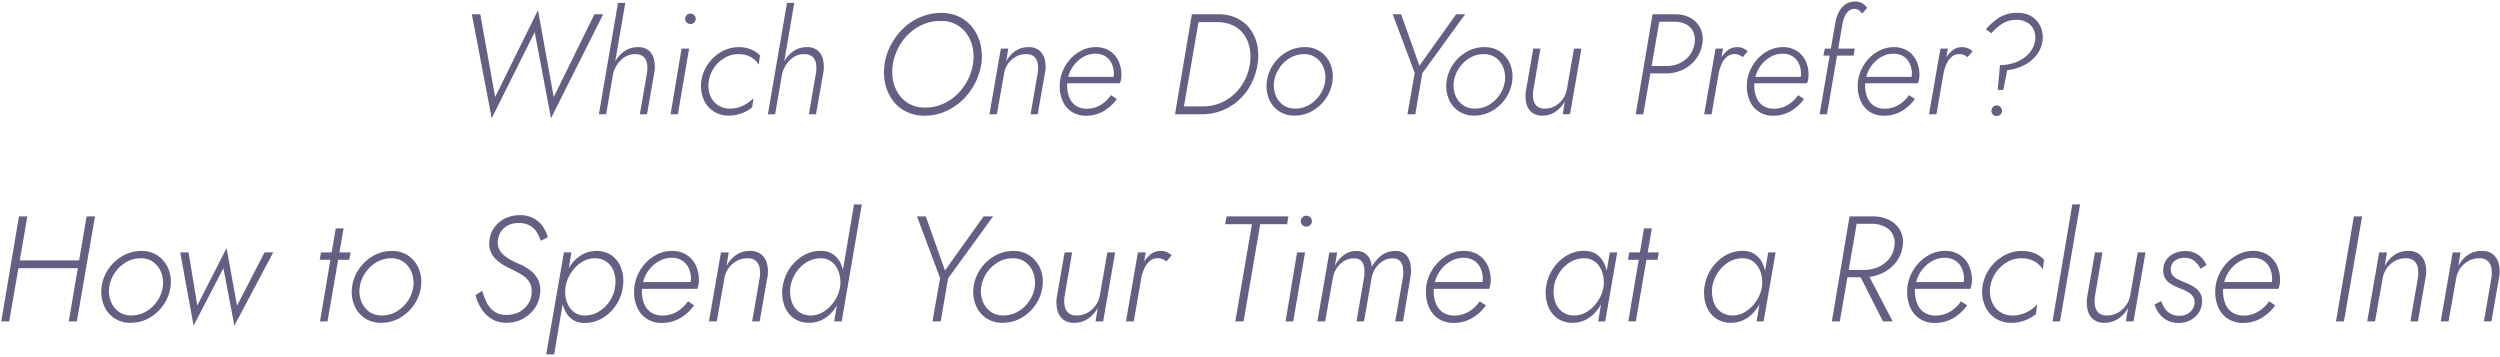 <svg xmlns="http://www.w3.org/2000/svg" width="350" height="50"><defs><clipPath id="a"><path fill="none" stroke="#707070" d="M-6459-22683h350v50h-350z" data-name="長方形 11008"/></clipPath></defs><g clip-path="url(#a)" data-name="マスクグループ 2124" transform="translate(6459 22683)"><path fill="#675e84" d="m-6381.48-22669.42-2.2-12.16-6 12.16-2.08-11.58h-1.18l2.78 14.56 6.02-12.06 2.28 12.06 7.3-14.56h-1.22Zm10.02-13.18h-1.02l-2.68 15.6h1.02Zm3.06 9.68-1.02 5.92h1l1.06-6.04a4.8 4.8 0 0 0-.09-1.69 2.25 2.25 0 0 0-.74-1.21 2.32 2.32 0 0 0-1.53-.46 3.2 3.2 0 0 0-1.8.53 4.2 4.2 0 0 0-1.31 1.39 5.9 5.9 0 0 0-.71 1.86h.36a4.4 4.4 0 0 1 .61-1.37 3.45 3.45 0 0 1 1.08-1.05 2.6 2.6 0 0 1 1.45-.38 1.7 1.7 0 0 1 1.12.36 1.58 1.58 0 0 1 .49.9 4 4 0 0 1 .03 1.24m5.32-7.44a.68.68 0 0 0 .22.51.75.75 0 0 0 1.04 0 .68.68 0 0 0 .22-.51.7.7 0 0 0-.22-.53.75.75 0 0 0-1.04 0 .7.7 0 0 0-.22.53m-.5 4.16-1.54 9.2h1.02l1.58-9.2Zm3.8 4.6a4.6 4.6 0 0 1 2.23-3.3 3.8 3.8 0 0 1 1.95-.52 3.4 3.4 0 0 1 1.72.42 2.8 2.8 0 0 1 1.1 1.06l.18-1.28a3.4 3.4 0 0 0-1.25-.86 4.3 4.3 0 0 0-1.67-.32 4.9 4.9 0 0 0-2.49.65 5.76 5.76 0 0 0-1.88 1.73 5.45 5.45 0 0 0-.93 2.42 4.75 4.75 0 0 0 .27 2.37 3.71 3.71 0 0 0 3.61 2.41 5 5 0 0 0 1.81-.33 4.9 4.9 0 0 0 1.43-.83l.18-1.28a5.1 5.1 0 0 1-1.4 1.02 3.9 3.9 0 0 1-1.92.44 2.85 2.85 0 0 1-2.77-1.95 3.8 3.8 0 0 1-.17-1.85m11.98-11h-1.02l-2.68 15.6h1.02Zm3.06 9.68-1.02 5.92h1l1.06-6.04a4.8 4.8 0 0 0-.09-1.69 2.25 2.25 0 0 0-.74-1.21 2.32 2.32 0 0 0-1.53-.46 3.2 3.2 0 0 0-1.8.53 4.2 4.2 0 0 0-1.31 1.39 5.9 5.9 0 0 0-.71 1.86h.36a4.4 4.4 0 0 1 .61-1.37 3.45 3.45 0 0 1 1.08-1.05 2.6 2.6 0 0 1 1.45-.38 1.7 1.7 0 0 1 1.12.36 1.58 1.58 0 0 1 .49.9 4 4 0 0 1 .03 1.24m10.74-1.08a7.7 7.7 0 0 1 .78-2.33 7.3 7.3 0 0 1 1.47-1.95 6.8 6.8 0 0 1 2.02-1.32 5.8 5.8 0 0 1 2.39-.46 4.23 4.23 0 0 1 3.73 1.86 5.1 5.1 0 0 1 .8 1.94 6.3 6.3 0 0 1 .01 2.26 6.8 6.8 0 0 1-.78 2.33 8 8 0 0 1-1.48 1.93 6.7 6.7 0 0 1-2.01 1.32 6.05 6.05 0 0 1-2.39.48 4.5 4.5 0 0 1-2.21-.51 4.3 4.3 0 0 1-1.51-1.36 5.1 5.1 0 0 1-.79-1.93 6.6 6.6 0 0 1-.03-2.26m-1.16 0a7.5 7.5 0 0 0 .08 2.68 6.2 6.2 0 0 0 1.01 2.3 5.2 5.2 0 0 0 1.86 1.61 5.8 5.8 0 0 0 2.65.61 7.2 7.2 0 0 0 2.84-.57 8.2 8.2 0 0 0 2.4-1.56 8.8 8.8 0 0 0 1.76-2.3 8.9 8.9 0 0 0 .94-2.77 7.4 7.4 0 0 0-.09-2.7 6.2 6.2 0 0 0-1.02-2.29 5.3 5.3 0 0 0-1.86-1.6 5.8 5.8 0 0 0-2.63-.61 7.76 7.76 0 0 0-5.26 2.12 9 9 0 0 0-1.76 2.3 8.4 8.4 0 0 0-.92 2.78m21.46 1.08-1.02 5.92h1l1.06-6.04a4.3 4.3 0 0 0-.08-1.66 2.36 2.36 0 0 0-.75-1.23 2.28 2.28 0 0 0-1.53-.47 3.16 3.16 0 0 0-1.85.55 4 4 0 0 0-1.27 1.47l.3-1.82h-1.04l-1.6 9.2h1.04l1.02-5.72a3.2 3.2 0 0 1 .55-1.37 3.2 3.2 0 0 1 1.09-.97 2.96 2.96 0 0 1 1.44-.36 1.6 1.6 0 0 1 1.12.35 1.63 1.63 0 0 1 .49.92 4 4 0 0 1 .03 1.23m6.72 6.12a4.85 4.85 0 0 0 2.47-.63 6 6 0 0 0 1.87-1.71l-.82-.54a4.8 4.8 0 0 1-1.48 1.39 3.7 3.7 0 0 1-1.92.51 2.66 2.66 0 0 1-1.5-.41 2.5 2.5 0 0 1-.93-1.15 4.4 4.4 0 0 1-.31-1.7 4.7 4.7 0 0 1 .3-1.66 4.5 4.5 0 0 1 .85-1.42 4.3 4.3 0 0 1 1.27-.99 3.3 3.3 0 0 1 1.54-.37 2.55 2.55 0 0 1 1.39.36 2.4 2.4 0 0 1 .88 1 3.3 3.3 0 0 1 .31 1.46 2 2 0 0 1-.08.57 3 3 0 0 1-.18.47l.44-.62h-7.06v.9h7.72a2 2 0 0 0 .16-.52 3.3 3.3 0 0 0 .06-.6 4.5 4.5 0 0 0-.45-2.08 3.36 3.36 0 0 0-1.25-1.37 3.53 3.53 0 0 0-1.88-.49 4.4 4.4 0 0 0-1.96.45 5.3 5.3 0 0 0-1.61 1.21 5.9 5.9 0 0 0-1.09 1.73 5.3 5.3 0 0 0-.4 2.03 5 5 0 0 0 .46 2.22 3.4 3.4 0 0 0 1.29 1.45 3.57 3.57 0 0 0 1.91.51m14.84-14.2-2.36 14h1.06l2.42-14Zm1.36 14a7.65 7.65 0 0 0 5.23-2 8 8 0 0 0 1.7-2.22 9 9 0 0 0 .91-2.78 7.5 7.5 0 0 0-.05-2.7 5.7 5.7 0 0 0-.99-2.23 5 5 0 0 0-1.85-1.52 5.94 5.94 0 0 0-2.63-.55h-3.08l-.2 1.1h3.16a4.9 4.9 0 0 1 2.22.47 4.1 4.1 0 0 1 1.52 1.28 4.8 4.8 0 0 1 .79 1.87 6.7 6.7 0 0 1 .03 2.28 7.35 7.35 0 0 1-1.2 3.03 6.76 6.76 0 0 1-2.31 2.1 6.4 6.4 0 0 1-3.15.77h-3.06l-.2 1.1Zm9.14-4.6a4.75 4.75 0 0 0 .27 2.37 3.71 3.71 0 0 0 3.61 2.41 4.9 4.9 0 0 0 2.49-.65 5.76 5.76 0 0 0 1.88-1.73 5.44 5.44 0 0 0 .93-2.4 4.54 4.54 0 0 0-.26-2.37 3.94 3.94 0 0 0-1.37-1.76 3.75 3.75 0 0 0-2.25-.67 4.9 4.9 0 0 0-2.48.65 5.7 5.7 0 0 0-1.89 1.73 5.45 5.45 0 0 0-.93 2.42m1.02 0a4.54 4.54 0 0 1 .76-1.91 4.6 4.6 0 0 1 1.49-1.39 3.76 3.76 0 0 1 1.93-.52 2.77 2.77 0 0 1 1.75.55 3.06 3.06 0 0 1 1.02 1.41 4 4 0 0 1 .19 1.86 4.63 4.63 0 0 1-2.25 3.29 3.85 3.85 0 0 1-1.95.51 2.76 2.76 0 0 1-1.74-.54 3.1 3.1 0 0 1-1.02-1.41 3.75 3.75 0 0 1-.18-1.85m25.48-9.4-5.14 7.2-2.56-7.2h-1.18l3.08 8.22-1.02 5.78h1.1l.98-5.74 6-8.26Zm-1.34 9.4a4.75 4.75 0 0 0 .27 2.37 3.71 3.71 0 0 0 3.61 2.41 4.9 4.9 0 0 0 2.49-.65 5.76 5.76 0 0 0 1.88-1.73 5.44 5.44 0 0 0 .93-2.4 4.54 4.54 0 0 0-.26-2.37 3.94 3.94 0 0 0-1.37-1.76 3.75 3.75 0 0 0-2.25-.67 4.9 4.9 0 0 0-2.48.65 5.7 5.7 0 0 0-1.89 1.73 5.45 5.45 0 0 0-.93 2.42m1.02 0a4.54 4.54 0 0 1 .76-1.91 4.6 4.6 0 0 1 1.49-1.39 3.76 3.76 0 0 1 1.93-.52 2.77 2.77 0 0 1 1.75.55 3.06 3.06 0 0 1 1.02 1.41 4 4 0 0 1 .19 1.86 4.63 4.63 0 0 1-2.25 3.29 3.85 3.85 0 0 1-1.95.51 2.76 2.76 0 0 1-1.74-.54 3.1 3.1 0 0 1-1.02-1.41 3.75 3.75 0 0 1-.18-1.85m11.12 1.24 1-5.84h-1l-1.04 5.96a4.7 4.7 0 0 0 .06 1.68 2.3 2.3 0 0 0 .73 1.26 2.25 2.25 0 0 0 1.53.48 3.16 3.16 0 0 0 1.85-.55 4.3 4.3 0 0 0 1.29-1.43l-.3 1.8h1.02l1.6-9.2h-1.04l-1 5.72a3.36 3.36 0 0 1-1.63 2.31 2.9 2.9 0 0 1-1.45.37 1.6 1.6 0 0 1-1.14-.36 1.64 1.64 0 0 1-.48-.95 4 4 0 0 1 0-1.25m16.7-10.64-2.36 14h1.06l2.42-14Zm.44 1.04h2.62a3.36 3.36 0 0 1 1.66.38 2.26 2.26 0 0 1 .99 1.08 2.8 2.8 0 0 1 .15 1.64 3.54 3.54 0 0 1-.72 1.66 3.66 3.66 0 0 1-1.39 1.07 4.4 4.4 0 0 1-1.81.37h-2.56l-.18 1.04h2.62a5.6 5.6 0 0 0 2.39-.51 4.9 4.9 0 0 0 1.82-1.45 4.7 4.7 0 0 0 .93-2.18 3.53 3.53 0 0 0-.25-2.15 3.33 3.33 0 0 0-1.37-1.46 4.25 4.25 0 0 0-2.16-.53h-2.56Zm9.42 3.76h-1.04l-1.6 9.2h1.04Zm2.76 1.2.7-.82a2.5 2.5 0 0 0-.67-.43 1.9 1.9 0 0 0-.77-.15 2.1 2.1 0 0 0-1.49.55 4.5 4.5 0 0 0-1.07 1.43 6.6 6.6 0 0 0-.58 1.8h.48a7.3 7.3 0 0 1 .41-1.33 2.9 2.9 0 0 1 .74-1.07 1.62 1.62 0 0 1 1.17-.4 1.4 1.4 0 0 1 .58.12 2.8 2.8 0 0 1 .5.3m4.24 8.2a4.85 4.85 0 0 0 2.47-.63 6 6 0 0 0 1.87-1.71l-.82-.54a4.8 4.8 0 0 1-1.48 1.39 3.7 3.7 0 0 1-1.92.51 2.66 2.66 0 0 1-1.5-.41 2.5 2.5 0 0 1-.93-1.15 4.4 4.4 0 0 1-.31-1.7 4.7 4.7 0 0 1 .3-1.66 4.5 4.5 0 0 1 .85-1.42 4.3 4.3 0 0 1 1.27-.99 3.3 3.3 0 0 1 1.54-.37 2.55 2.55 0 0 1 1.39.36 2.4 2.4 0 0 1 .88 1 3.3 3.3 0 0 1 .31 1.46 2 2 0 0 1-.08.57 3 3 0 0 1-.18.47l.44-.62h-7.06v.9h7.72a2 2 0 0 0 .16-.52 3.3 3.3 0 0 0 .06-.6 4.5 4.5 0 0 0-.45-2.08 3.36 3.36 0 0 0-1.25-1.37 3.53 3.53 0 0 0-1.88-.49 4.4 4.4 0 0 0-1.96.45 5.3 5.3 0 0 0-1.61 1.21 5.9 5.9 0 0 0-1.09 1.73 5.3 5.3 0 0 0-.4 2.03 5 5 0 0 0 .46 2.22 3.4 3.4 0 0 0 1.29 1.45 3.57 3.57 0 0 0 1.91.51m7.24-9.4-.18.98h4.22l.18-.98Zm5.24-4.88.7-.82a2.4 2.4 0 0 0-.62-.6 1.8 1.8 0 0 0-.96-.28 2.38 2.38 0 0 0-1.45.39 3 3 0 0 0-.95 1.11 4.8 4.8 0 0 0-.48 1.5l-2.2 12.78h1.04l2.16-12.64a5.3 5.3 0 0 1 .3-1.01 2.1 2.1 0 0 1 .55-.8 1.26 1.26 0 0 1 .87-.31 1.1 1.1 0 0 1 .61.21 1.8 1.8 0 0 1 .43.47m3.04 14.28a4.85 4.85 0 0 0 2.47-.63 6 6 0 0 0 1.87-1.71l-.82-.54a4.8 4.8 0 0 1-1.48 1.39 3.7 3.7 0 0 1-1.92.51 2.66 2.66 0 0 1-1.5-.41 2.5 2.5 0 0 1-.93-1.15 4.4 4.4 0 0 1-.31-1.7 4.7 4.7 0 0 1 .3-1.66 4.5 4.5 0 0 1 .85-1.42 4.3 4.3 0 0 1 1.27-.99 3.3 3.3 0 0 1 1.54-.37 2.55 2.55 0 0 1 1.39.36 2.4 2.4 0 0 1 .88 1 3.3 3.3 0 0 1 .31 1.46 2 2 0 0 1-.08.57 3 3 0 0 1-.18.47l.44-.62h-7.06v.9h7.72a2 2 0 0 0 .16-.52 3.3 3.3 0 0 0 .06-.6 4.5 4.5 0 0 0-.45-2.08 3.36 3.36 0 0 0-1.25-1.37 3.53 3.53 0 0 0-1.88-.49 4.4 4.4 0 0 0-1.96.45 5.3 5.3 0 0 0-1.61 1.21 5.9 5.9 0 0 0-1.09 1.73 5.3 5.3 0 0 0-.4 2.03 5 5 0 0 0 .46 2.22 3.4 3.4 0 0 0 1.29 1.45 3.57 3.57 0 0 0 1.91.51m8.96-9.4h-1.04l-1.6 9.2h1.04Zm2.76 1.2.7-.82a2.5 2.5 0 0 0-.67-.43 1.9 1.9 0 0 0-.77-.15 2.1 2.1 0 0 0-1.49.55 4.5 4.5 0 0 0-1.07 1.43 6.6 6.6 0 0 0-.58 1.8h.48a7.3 7.3 0 0 1 .41-1.33 2.9 2.9 0 0 1 .74-1.07 1.62 1.62 0 0 1 1.17-.4 1.4 1.4 0 0 1 .58.12 2.8 2.8 0 0 1 .5.3m9.44-2.16a3.55 3.55 0 0 1-.86 1.65 4.6 4.6 0 0 1-1.64 1.15 5.9 5.9 0 0 1-2.12.46h-.28l-.32 3.48h.78l.56-2.76a6.6 6.6 0 0 0 2.23-.63 5.3 5.3 0 0 0 1.77-1.37 4.2 4.2 0 0 0 .92-1.98 3.9 3.9 0 0 0-.07-1.55 3.4 3.4 0 0 0-.64-1.29 3.1 3.1 0 0 0-1.15-.88 3.8 3.8 0 0 0-1.6-.32 4.57 4.57 0 0 0-2.57.65 8.5 8.5 0 0 0-1.89 1.65l.78.56a7 7 0 0 1 1.5-1.33 3.53 3.53 0 0 1 1.98-.55 2.86 2.86 0 0 1 1.59.41 2.28 2.28 0 0 1 .9 1.09 2.93 2.93 0 0 1 .13 1.56m-6.1 9.68a.7.7 0 0 0 .21.51.774.774 0 0 0 1.06 0 .7.7 0 0 0 .21-.51.76.76 0 0 0-.21-.53.67.67 0 0 0-.51-.23.75.75 0 0 0-.76.76m-276.756 22.025h9.639l.168-1.092h-9.639Zm10.08-7.245-2.499 14.7h1.134l2.541-14.7Zm-9.471 0-2.478 14.7h1.113l2.541-14.7Zm11.571 9.87a5 5 0 0 0 .283 2.489 3.9 3.9 0 0 0 3.791 2.53 5.15 5.15 0 0 0 2.615-.682 6.05 6.05 0 0 0 1.974-1.817 5.7 5.7 0 0 0 .976-2.52 4.77 4.77 0 0 0-.273-2.488 4.14 4.14 0 0 0-1.438-1.848 3.93 3.93 0 0 0-2.362-.7 5.17 5.17 0 0 0-2.6.683 6 6 0 0 0-1.99 1.812 5.7 5.7 0 0 0-.976 2.541m1.071 0a4.8 4.8 0 0 1 .8-2.005 4.9 4.9 0 0 1 1.565-1.459 3.95 3.95 0 0 1 2.026-.546 2.9 2.9 0 0 1 1.837.577 3.2 3.2 0 0 1 1.071 1.48 4.2 4.2 0 0 1 .2 1.953 4.86 4.86 0 0 1-2.362 3.455 4.05 4.05 0 0 1-2.048.535 2.9 2.9 0 0 1-1.827-.567 3.24 3.24 0 0 1-1.071-1.48 3.9 3.9 0 0 1-.191-1.943m9.933-4.83 1.872 10.248 4.179-8.043 1.533 8.043 5.436-10.248h-1.218l-3.843 7.455-1.47-8.064-4.095 8.043-1.222-7.434Zm19.719 0-.189 1.029h4.137l.189-1.029Zm2.053-3.36-2.2 13.02h1.05l2.25-13.02Zm2.289 8.19a5 5 0 0 0 .284 2.489 3.9 3.9 0 0 0 3.791 2.53 5.15 5.15 0 0 0 2.615-.682 6.05 6.05 0 0 0 1.974-1.817 5.7 5.7 0 0 0 .977-2.52 4.77 4.77 0 0 0-.273-2.488 4.14 4.14 0 0 0-1.438-1.848 3.93 3.93 0 0 0-2.362-.7 5.17 5.17 0 0 0-2.6.683 6 6 0 0 0-1.985 1.816 5.7 5.7 0 0 0-.978 2.537Zm1.071 0a4.8 4.8 0 0 1 .8-2.005 4.9 4.9 0 0 1 1.564-1.459 3.95 3.95 0 0 1 2.027-.546 2.9 2.9 0 0 1 1.837.577 3.2 3.2 0 0 1 1.071 1.48 4.2 4.2 0 0 1 .2 1.953 4.86 4.86 0 0 1-2.359 3.455 4.05 4.05 0 0 1-2.048.535 2.9 2.9 0 0 1-1.827-.567 3.24 3.24 0 0 1-1.071-1.48 3.9 3.9 0 0 1-.189-1.943Zm17.136.546-.924.609a6.7 6.7 0 0 0 .8 1.869 4.4 4.4 0 0 0 1.418 1.428 4 4 0 0 0 2.089.567 4.8 4.8 0 0 0 2.331-.567 4.7 4.7 0 0 0 1.7-1.544 4.25 4.25 0 0 0 .714-2.174 3.37 3.37 0 0 0-.378-1.911 4 4 0 0 0-1.155-1.26 7.4 7.4 0 0 0-1.491-.819 11 11 0 0 1-1.239-.609 4.7 4.7 0 0 1-.945-.7 2.5 2.5 0 0 1-.588-.861 2.2 2.2 0 0 1-.126-1.061 2.63 2.63 0 0 1 .441-1.271 2.66 2.66 0 0 1 1.018-.882 3.1 3.1 0 0 1 1.5-.3 2.97 2.97 0 0 1 1.554.368 2.75 2.75 0 0 1 .955.945 5.6 5.6 0 0 1 .535 1.166l.987-.5a4.7 4.7 0 0 0-.7-1.5 3.8 3.8 0 0 0-1.281-1.145 3.9 3.9 0 0 0-1.922-.441 4.56 4.56 0 0 0-2.142.493 4.05 4.05 0 0 0-1.512 1.333 3.7 3.7 0 0 0-.63 1.89 2.94 2.94 0 0 0 .22 1.449 3.3 3.3 0 0 0 .777 1.081 6.2 6.2 0 0 0 1.071.788 12 12 0 0 0 1.145.588 13 13 0 0 1 1.4.766 3.15 3.15 0 0 1 1.008 1.008 2.53 2.53 0 0 1 .3 1.522 3 3 0 0 1-.493 1.512 3.34 3.34 0 0 1-1.218 1.113 3.7 3.7 0 0 1-1.8.42 2.9 2.9 0 0 1-1.691-.462 3.36 3.36 0 0 1-1.061-1.229 9.7 9.7 0 0 1-.663-1.679Zm10.085 8.884 2.419-14.26h-1.05l-2.482 14.28Zm9.619-9.43a5.4 5.4 0 0 0-.189-2.488 3.8 3.8 0 0 0-1.281-1.848 3.55 3.55 0 0 0-2.247-.7 3.9 3.9 0 0 0-1.806.42 4.7 4.7 0 0 0-1.428 1.124 6.6 6.6 0 0 0-1.019 1.606 7 7 0 0 0-.556 1.89 6.8 6.8 0 0 0-.01 1.806 4.9 4.9 0 0 0 .493 1.617 3.05 3.05 0 0 0 1.05 1.176 2.9 2.9 0 0 0 1.638.441 4.83 4.83 0 0 0 2.489-.672 5.8 5.8 0 0 0 1.911-1.827 6 6 0 0 0 .955-2.545m-1.092 0a4.6 4.6 0 0 1-.778 2.03 4.8 4.8 0 0 1-1.543 1.449 3.7 3.7 0 0 1-1.985.514 2.5 2.5 0 0 1-1.271-.357 2.7 2.7 0 0 1-.882-.914 3.6 3.6 0 0 1-.462-1.281 4.7 4.7 0 0 1-.01-1.439 4.8 4.8 0 0 1 .5-1.512 5.6 5.6 0 0 1 .924-1.281 4.2 4.2 0 0 1 1.229-.892 3.26 3.26 0 0 1 1.417-.326 2.73 2.73 0 0 1 1.764.556 2.96 2.96 0 0 1 .976 1.47 4.35 4.35 0 0 1 .12 1.983Zm6.51 5.04a5.1 5.1 0 0 0 2.594-.661 6.3 6.3 0 0 0 1.963-1.8l-.861-.567a5 5 0 0 1-1.554 1.459 3.9 3.9 0 0 1-2.016.535 2.8 2.8 0 0 1-1.575-.431 2.6 2.6 0 0 1-.977-1.208 4.6 4.6 0 0 1-.326-1.785 4.9 4.9 0 0 1 .315-1.743 4.7 4.7 0 0 1 .893-1.491 4.6 4.6 0 0 1 1.333-1.039 3.5 3.5 0 0 1 1.617-.389 2.7 2.7 0 0 1 1.459.378 2.5 2.5 0 0 1 .924 1.05 3.5 3.5 0 0 1 .326 1.533 2.1 2.1 0 0 1-.084.6 3 3 0 0 1-.189.493l.462-.651h-7.413v.945h8.106a2 2 0 0 0 .168-.546 3.4 3.4 0 0 0 .063-.63 4.74 4.74 0 0 0-.473-2.184 3.53 3.53 0 0 0-1.312-1.438 3.7 3.7 0 0 0-1.974-.515 4.6 4.6 0 0 0-2.058.473 5.6 5.6 0 0 0-1.69 1.271 6.2 6.2 0 0 0-1.145 1.816 5.5 5.5 0 0 0-.42 2.132 5.25 5.25 0 0 0 .483 2.331 3.6 3.6 0 0 0 1.354 1.522 3.75 3.75 0 0 0 2.006.54Zm13.755-6.426-1.073 6.216h1.05l1.113-6.342a4.5 4.5 0 0 0-.084-1.743 2.5 2.5 0 0 0-.787-1.292 2.4 2.4 0 0 0-1.607-.493 3.3 3.3 0 0 0-1.942.578 4.2 4.2 0 0 0-1.334 1.543l.315-1.911h-1.092l-1.679 9.66h1.092l1.071-6.006a3.4 3.4 0 0 1 .577-1.438 3.3 3.3 0 0 1 1.145-1.019 3.1 3.1 0 0 1 1.512-.378 1.68 1.68 0 0 1 1.176.368 1.7 1.7 0 0 1 .514.966 4.2 4.2 0 0 1 .032 1.291Zm13.187-10.164-2.772 16.38h1.05l2.814-16.38Zm-10 11.55a5.6 5.6 0 0 0 .21 2.489 3.73 3.73 0 0 0 1.281 1.837 3.58 3.58 0 0 0 2.247.693 3.9 3.9 0 0 0 1.785-.41 4.6 4.6 0 0 0 1.438-1.124 6.7 6.7 0 0 0 1.029-1.606 6.7 6.7 0 0 0 .567-3.7 4.8 4.8 0 0 0-.493-1.617 3.07 3.07 0 0 0-1.05-1.166 2.9 2.9 0 0 0-1.638-.441 4.63 4.63 0 0 0-2.488.662 5.95 5.95 0 0 0-1.911 1.827 6.16 6.16 0 0 0-.973 2.556Zm1.092 0a5.2 5.2 0 0 1 .808-2.037 4.7 4.7 0 0 1 1.54-1.459 3.7 3.7 0 0 1 1.984-.514 2.4 2.4 0 0 1 1.271.368 2.7 2.7 0 0 1 .871.924 3.9 3.9 0 0 1 .462 1.281 4.5 4.5 0 0 1 .021 1.438 4.8 4.8 0 0 1-.5 1.491 5.5 5.5 0 0 1-.935 1.281 4.4 4.4 0 0 1-1.229.892 3.2 3.2 0 0 1-1.407.326 2.73 2.73 0 0 1-1.764-.556 2.9 2.9 0 0 1-.966-1.47 4.8 4.8 0 0 1-.152-1.965Zm27.048-9.87-5.4 7.56-2.688-7.56h-1.232l3.234 8.631-1.071 6.069h1.157l1.029-6.027 6.3-8.673Zm-1.4 9.87a5 5 0 0 0 .284 2.489 3.9 3.9 0 0 0 3.79 2.53 5.15 5.15 0 0 0 2.615-.682 6.05 6.05 0 0 0 1.974-1.817 5.7 5.7 0 0 0 .977-2.52 4.77 4.77 0 0 0-.273-2.488 4.14 4.14 0 0 0-1.439-1.848 3.93 3.93 0 0 0-2.363-.7 5.17 5.17 0 0 0-2.6.683 6 6 0 0 0-1.984 1.816 5.7 5.7 0 0 0-.981 2.537m1.071 0a4.8 4.8 0 0 1 .8-2.005 4.9 4.9 0 0 1 1.564-1.459 3.95 3.95 0 0 1 2.027-.546 2.9 2.9 0 0 1 1.837.577 3.2 3.2 0 0 1 1.071 1.48 4.2 4.2 0 0 1 .2 1.953 4.86 4.86 0 0 1-2.363 3.455 4.05 4.05 0 0 1-2.048.535 2.9 2.9 0 0 1-1.827-.567 3.24 3.24 0 0 1-1.071-1.48 3.9 3.9 0 0 1-.193-1.943Zm11.676 1.3 1.05-6.132h-1.05l-1.095 6.262a4.9 4.9 0 0 0 .063 1.764 2.43 2.43 0 0 0 .767 1.323 2.36 2.36 0 0 0 1.606.5 3.3 3.3 0 0 0 1.943-.577 4.5 4.5 0 0 0 1.355-1.5l-.316 1.89h1.071l1.68-9.66h-1.092l-1.05 6.006a3.53 3.53 0 0 1-1.712 2.425 3 3 0 0 1-1.522.389 1.68 1.68 0 0 1-1.2-.378 1.73 1.73 0 0 1-.5-1 4.1 4.1 0 0 1-.001-1.31Zm11.353-6.13h-1.092l-1.675 9.66h1.092Zm2.9 1.26.735-.861a2.7 2.7 0 0 0-.7-.451 2 2 0 0 0-.809-.158 2.22 2.22 0 0 0-1.564.578 4.7 4.7 0 0 0-1.124 1.5 7 7 0 0 0-.609 1.89h.5a7.7 7.7 0 0 1 .43-1.4 3.05 3.05 0 0 1 .777-1.124 1.7 1.7 0 0 1 1.229-.42 1.4 1.4 0 0 1 .609.126 3 3 0 0 1 .526.32m8.211-5.208h3.759l-2.328 13.608h1.158l2.331-13.608h3.759l.189-1.092h-8.652Zm10.6-.42a.7.7 0 0 0 .231.535.786.786 0 0 0 1.092 0 .7.7 0 0 0 .231-.535.74.74 0 0 0-.231-.556.786.786 0 0 0-1.092 0 .74.74 0 0 0-.223.556Zm-.525 4.368-1.609 9.66h1.071l1.659-9.66Zm15.9 3.318a5.2 5.2 0 0 0-.032-1.722 2.46 2.46 0 0 0-.661-1.3 2 2 0 0 0-1.47-.5 3.13 3.13 0 0 0-1.9.609 4.8 4.8 0 0 0-1.376 1.617 3 3 0 0 0-.283-1.113 1.97 1.97 0 0 0-.7-.809 2.1 2.1 0 0 0-1.176-.3 2.9 2.9 0 0 0-1.239.263 3.2 3.2 0 0 0-1.008.735 5 5 0 0 0-.756 1.061l.315-1.848h-1.092l-1.679 9.649h1.092l1.071-6.027a3.6 3.6 0 0 1 .535-1.407 3.3 3.3 0 0 1 1.04-1.019 2.46 2.46 0 0 1 1.386-.368 1.32 1.32 0 0 1 1.039.368 1.74 1.74 0 0 1 .4.966 5.2 5.2 0 0 1-.01 1.271l-1.072 6.216h1.05l1.05-5.985a3.7 3.7 0 0 1 .535-1.417 3.35 3.35 0 0 1 1.04-1.04 2.4 2.4 0 0 1 1.386-.378 1.32 1.32 0 0 1 1.039.368 1.8 1.8 0 0 1 .41.966 4.8 4.8 0 0 1 0 1.271l-1.092 6.215h1.092Zm5.985 6.552a5.1 5.1 0 0 0 2.593-.661 6.3 6.3 0 0 0 1.964-1.8l-.861-.567a5 5 0 0 1-1.554 1.459 3.9 3.9 0 0 1-2.016.535 2.8 2.8 0 0 1-1.575-.431 2.6 2.6 0 0 1-.977-1.208 4.6 4.6 0 0 1-.326-1.785 4.9 4.9 0 0 1 .315-1.743 4.7 4.7 0 0 1 .893-1.491 4.6 4.6 0 0 1 1.333-1.039 3.5 3.5 0 0 1 1.617-.389 2.7 2.7 0 0 1 1.46.378 2.5 2.5 0 0 1 .924 1.05 3.5 3.5 0 0 1 .326 1.533 2.1 2.1 0 0 1-.084.6 3 3 0 0 1-.189.493l.462-.651h-7.413v.945h8.106a2 2 0 0 0 .168-.546 3.4 3.4 0 0 0 .063-.63 4.74 4.74 0 0 0-.472-2.184 3.53 3.53 0 0 0-1.312-1.438 3.7 3.7 0 0 0-1.974-.515 4.6 4.6 0 0 0-2.058.473 5.6 5.6 0 0 0-1.69 1.271 6.2 6.2 0 0 0-1.145 1.816 5.5 5.5 0 0 0-.42 2.132 5.25 5.25 0 0 0 .483 2.331 3.6 3.6 0 0 0 1.354 1.522 3.75 3.75 0 0 0 2.01.54Zm21.9-9.87-1.63 9.66h.987l1.68-9.66Zm-8.925 4.83a5.6 5.6 0 0 0 .21 2.489 3.73 3.73 0 0 0 1.281 1.837 3.58 3.58 0 0 0 2.247.693 3.9 3.9 0 0 0 1.785-.41 4.6 4.6 0 0 0 1.438-1.124 6.7 6.7 0 0 0 1.029-1.606 6.7 6.7 0 0 0 .567-3.7 4.8 4.8 0 0 0-.493-1.617 3.07 3.07 0 0 0-1.05-1.166 2.9 2.9 0 0 0-1.638-.441 4.63 4.63 0 0 0-2.488.662 5.95 5.95 0 0 0-1.911 1.827 6.16 6.16 0 0 0-.969 2.556Zm1.092 0a5.2 5.2 0 0 1 .809-2.037 4.7 4.7 0 0 1 1.533-1.459 3.7 3.7 0 0 1 1.985-.514 2.4 2.4 0 0 1 1.27.368 2.7 2.7 0 0 1 .872.924 3.9 3.9 0 0 1 .462 1.281 4.5 4.5 0 0 1 .021 1.438 4.8 4.8 0 0 1-.5 1.491 5.5 5.5 0 0 1-.935 1.281 4.4 4.4 0 0 1-1.229.892 3.2 3.2 0 0 1-1.407.326 2.73 2.73 0 0 1-1.764-.556 2.9 2.9 0 0 1-.966-1.47 4.8 4.8 0 0 1-.143-1.965Zm10.563-4.83-.189 1.029h4.137l.189-1.029Zm2.058-3.36-2.197 13.02h1.05l2.247-13.02Zm17.388 3.36-1.63 9.66h.987l1.68-9.66Zm-8.925 4.83a5.6 5.6 0 0 0 .21 2.489 3.73 3.73 0 0 0 1.281 1.837 3.58 3.58 0 0 0 2.247.693 3.9 3.9 0 0 0 1.785-.41 4.6 4.6 0 0 0 1.438-1.124 6.7 6.7 0 0 0 1.029-1.606 6.7 6.7 0 0 0 .567-3.7 4.8 4.8 0 0 0-.493-1.617 3.07 3.07 0 0 0-1.05-1.166 2.9 2.9 0 0 0-1.638-.441 4.63 4.63 0 0 0-2.488.662 5.95 5.95 0 0 0-1.911 1.827 6.16 6.16 0 0 0-.969 2.556Zm1.092 0a5.2 5.2 0 0 1 .809-2.037 4.7 4.7 0 0 1 1.533-1.459 3.7 3.7 0 0 1 1.985-.514 2.4 2.4 0 0 1 1.27.368 2.7 2.7 0 0 1 .872.924 3.9 3.9 0 0 1 .462 1.281 4.5 4.5 0 0 1 .021 1.438 4.8 4.8 0 0 1-.5 1.491 5.5 5.5 0 0 1-.934 1.281 4.4 4.4 0 0 1-1.229.892 3.2 3.2 0 0 1-1.407.326 2.73 2.73 0 0 1-1.764-.556 2.9 2.9 0 0 1-.966-1.47 4.8 4.8 0 0 1-.144-1.965Zm20.349-2.184 3.557 7.014h1.365l-3.675-7.014Zm-1.126-7.686-2.478 14.7h1.113l2.541-14.7Zm.42 1.029h2.73a4.04 4.04 0 0 1 1.785.41 2.5 2.5 0 0 1 1.124 1.1 2.7 2.7 0 0 1 .2 1.722 3.5 3.5 0 0 1-.787 1.753 4 4 0 0 1-1.523 1.1 5.1 5.1 0 0 1-1.974.378h-2.646l-.189 1.029h2.73a6.3 6.3 0 0 0 2.562-.514 5.3 5.3 0 0 0 1.974-1.47 4.6 4.6 0 0 0 1.008-2.278 3.48 3.48 0 0 0-.3-2.257 3.54 3.54 0 0 0-1.522-1.48 5 5 0 0 0-2.331-.525h-2.646Zm11.487 13.881a5.1 5.1 0 0 0 2.594-.661 6.3 6.3 0 0 0 1.964-1.8l-.861-.567a5 5 0 0 1-1.554 1.459 3.9 3.9 0 0 1-2.016.535 2.8 2.8 0 0 1-1.575-.431 2.6 2.6 0 0 1-.977-1.208 4.6 4.6 0 0 1-.326-1.785 4.9 4.9 0 0 1 .315-1.743 4.7 4.7 0 0 1 .892-1.491 4.6 4.6 0 0 1 1.334-1.039 3.5 3.5 0 0 1 1.617-.389 2.7 2.7 0 0 1 1.46.378 2.5 2.5 0 0 1 .924 1.05 3.5 3.5 0 0 1 .326 1.533 2.1 2.1 0 0 1-.084.6 3 3 0 0 1-.189.493l.462-.651h-7.413v.945h8.106a2 2 0 0 0 .168-.546 3.4 3.4 0 0 0 .063-.63 4.74 4.74 0 0 0-.473-2.184 3.53 3.53 0 0 0-1.312-1.438 3.7 3.7 0 0 0-1.974-.515 4.6 4.6 0 0 0-2.058.473 5.6 5.6 0 0 0-1.69 1.271 6.2 6.2 0 0 0-1.145 1.816 5.5 5.5 0 0 0-.42 2.132 5.25 5.25 0 0 0 .483 2.331 3.6 3.6 0 0 0 1.355 1.522 3.75 3.75 0 0 0 2.004.54m7.791-5.04a4.83 4.83 0 0 1 2.341-3.465 4 4 0 0 1 2.048-.546 3.6 3.6 0 0 1 1.806.441 2.95 2.95 0 0 1 1.155 1.113l.189-1.344a3.5 3.5 0 0 0-1.312-.9 4.5 4.5 0 0 0-1.754-.336 5.15 5.15 0 0 0-2.614.683 6.05 6.05 0 0 0-1.974 1.816 5.7 5.7 0 0 0-.976 2.541 5 5 0 0 0 .283 2.489 3.9 3.9 0 0 0 3.79 2.53 5.2 5.2 0 0 0 1.9-.347 5.1 5.1 0 0 0 1.5-.871l.189-1.344a5.4 5.4 0 0 1-1.47 1.071 4.1 4.1 0 0 1-2.016.462 2.99 2.99 0 0 1-2.909-2.048 4 4 0 0 1-.176-1.945m11.487-11.55-2.772 16.38h1.05l2.814-16.38Zm3.171 12.852 1.05-6.132h-1.05l-1.093 6.26a4.9 4.9 0 0 0 .063 1.764 2.43 2.43 0 0 0 .767 1.323 2.36 2.36 0 0 0 1.607.5 3.3 3.3 0 0 0 1.943-.577 4.5 4.5 0 0 0 1.354-1.5l-.315 1.89h1.071l1.68-9.66h-1.092l-1.05 6.006a3.53 3.53 0 0 1-1.712 2.425 3 3 0 0 1-1.522.389 1.68 1.68 0 0 1-1.2-.378 1.73 1.73 0 0 1-.5-1 4.1 4.1 0 0 1-.001-1.31m9.261.672-.9.483a3.8 3.8 0 0 0 .588 1.218 3.28 3.28 0 0 0 2.772 1.365 3.4 3.4 0 0 0 1.648-.389 3.1 3.1 0 0 0 1.155-1.039 2.9 2.9 0 0 0 .473-1.47 2.14 2.14 0 0 0-.3-1.323 2.8 2.8 0 0 0-.924-.871 8.6 8.6 0 0 0-1.271-.619q-.525-.21-.977-.441a1.86 1.86 0 0 1-.7-.6 1.34 1.34 0 0 1-.21-.892 1.42 1.42 0 0 1 .609-1.082 2.22 2.22 0 0 1 1.323-.389 2.06 2.06 0 0 1 1.376.451 3.6 3.6 0 0 1 .871 1.081l.819-.525a3.5 3.5 0 0 0-1.092-1.386 3.04 3.04 0 0 0-1.911-.567 3.7 3.7 0 0 0-1.418.283 2.8 2.8 0 0 0-1.134.851 2.4 2.4 0 0 0-.493 1.407 2.14 2.14 0 0 0 .284 1.31 2.5 2.5 0 0 0 .9.829 10 10 0 0 0 1.155.546 7 7 0 0 1 1.008.451 2.4 2.4 0 0 1 .777.651 1.36 1.36 0 0 1 .252.956 1.8 1.8 0 0 1-.661 1.281 2.22 2.22 0 0 1-1.48.5 2.6 2.6 0 0 1-1.218-.3 2.3 2.3 0 0 1-.819-.766 5 5 0 0 1-.502-1.004m11.424 3.066a5.1 5.1 0 0 0 2.594-.661 6.3 6.3 0 0 0 1.964-1.8l-.861-.567a5 5 0 0 1-1.554 1.459 3.9 3.9 0 0 1-2.016.535 2.8 2.8 0 0 1-1.575-.431 2.6 2.6 0 0 1-.977-1.208 4.6 4.6 0 0 1-.326-1.785 4.9 4.9 0 0 1 .315-1.743 4.7 4.7 0 0 1 .892-1.491 4.6 4.6 0 0 1 1.334-1.039 3.5 3.5 0 0 1 1.617-.389 2.7 2.7 0 0 1 1.46.378 2.5 2.5 0 0 1 .924 1.05 3.5 3.5 0 0 1 .326 1.533 2.1 2.1 0 0 1-.084.6 3 3 0 0 1-.189.493l.462-.651h-7.414v.945h8.106a2 2 0 0 0 .168-.546 3.4 3.4 0 0 0 .063-.63 4.74 4.74 0 0 0-.473-2.184 3.53 3.53 0 0 0-1.312-1.438 3.7 3.7 0 0 0-1.974-.515 4.6 4.6 0 0 0-2.058.473 5.6 5.6 0 0 0-1.69 1.271 6.2 6.2 0 0 0-1.145 1.816 5.5 5.5 0 0 0-.42 2.132 5.25 5.25 0 0 0 .483 2.331 3.6 3.6 0 0 0 1.355 1.522 3.75 3.75 0 0 0 2.005.54m15.561-14.91-2.499 14.7h1.113l2.541-14.7Zm8.988 8.484-1.071 6.216h1.05l1.113-6.342a4.5 4.5 0 0 0-.084-1.743 2.5 2.5 0 0 0-.788-1.292 2.4 2.4 0 0 0-1.607-.493 3.3 3.3 0 0 0-1.943.578 4.2 4.2 0 0 0-1.333 1.543l.315-1.911h-1.092l-1.679 9.66h1.092l1.071-6.006a3.4 3.4 0 0 1 .578-1.438 3.3 3.3 0 0 1 1.145-1.019 3.1 3.1 0 0 1 1.512-.378 1.68 1.68 0 0 1 1.176.368 1.7 1.7 0 0 1 .514.966 4.2 4.2 0 0 1 .031 1.291m10.29 0-1.071 6.216h1.05l1.113-6.342a4.5 4.5 0 0 0-.084-1.743 2.5 2.5 0 0 0-.788-1.292 2.4 2.4 0 0 0-1.607-.493 3.3 3.3 0 0 0-1.943.578 4.2 4.2 0 0 0-1.333 1.543l.315-1.911h-1.092l-1.677 9.66h1.092l1.071-6.006a3.4 3.4 0 0 1 .578-1.438 3.3 3.3 0 0 1 1.145-1.019 3.1 3.1 0 0 1 1.512-.378 1.68 1.68 0 0 1 1.176.368 1.7 1.7 0 0 1 .514.966 4.2 4.2 0 0 1 .029 1.291" data-name="パス 25665"/></g></svg>